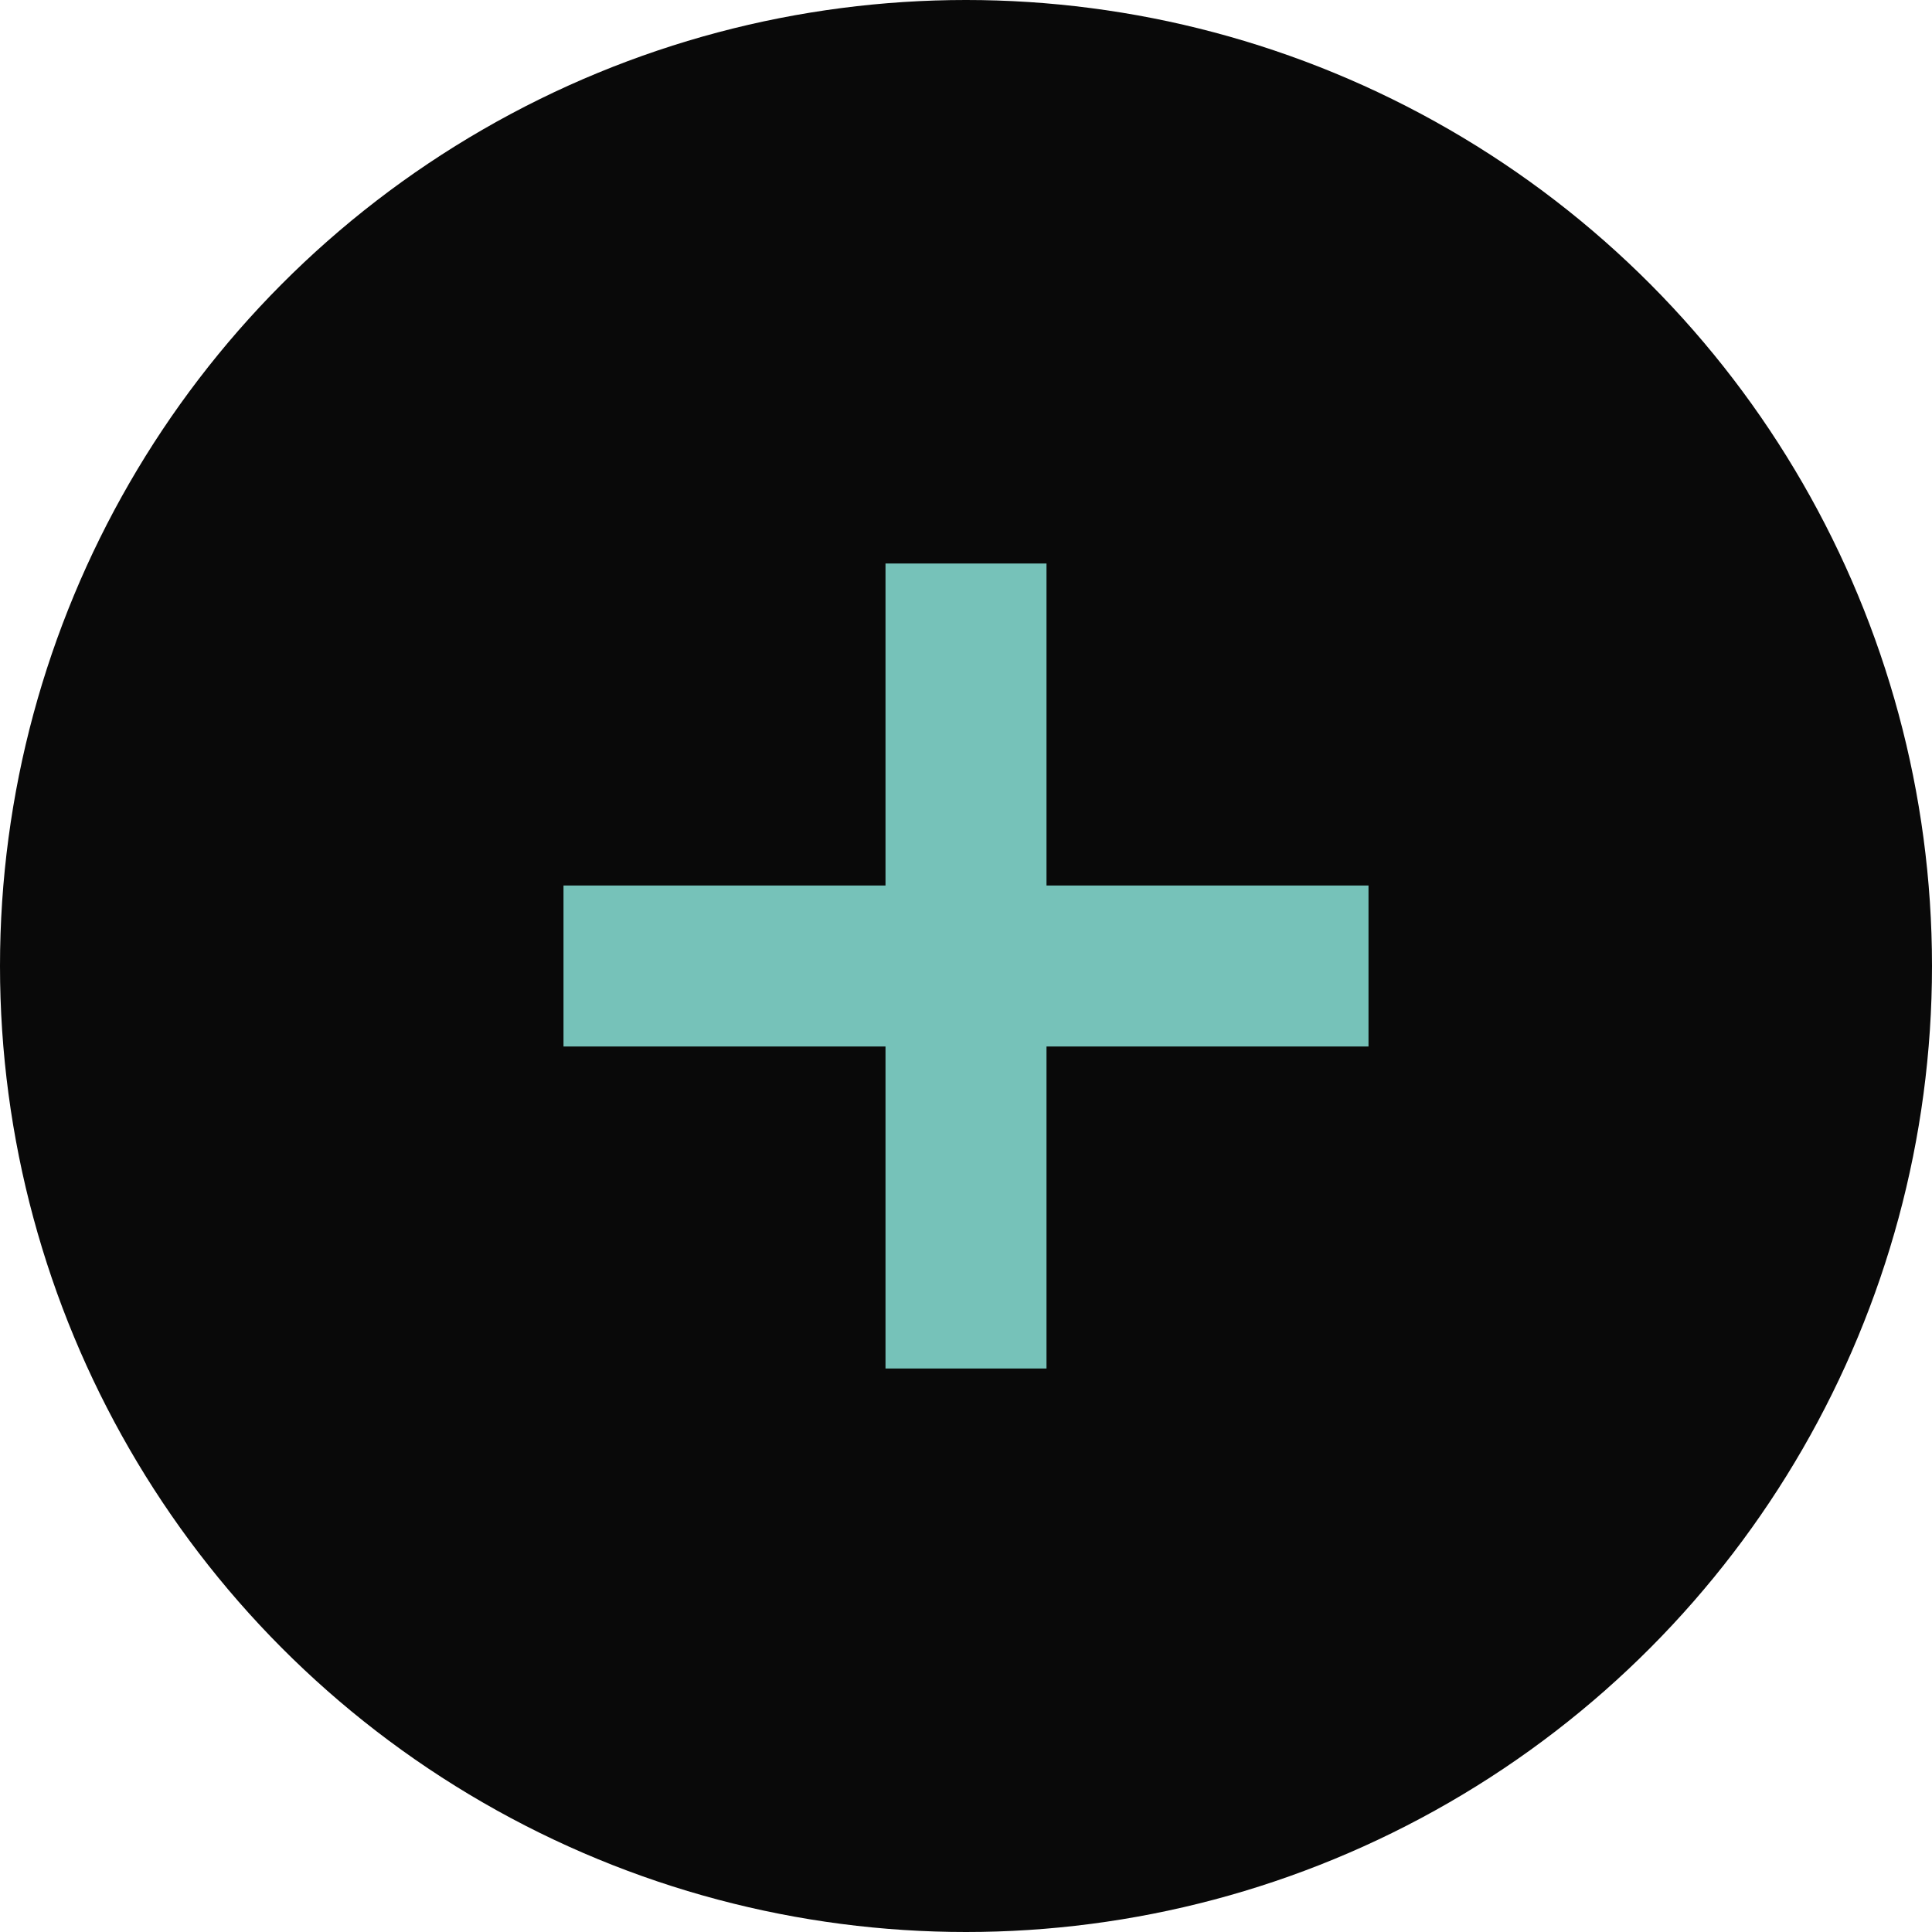 <?xml version="1.0" encoding="UTF-8"?> <svg xmlns="http://www.w3.org/2000/svg" width="24" height="24" viewBox="0 0 24 24" fill="none"> <circle cx="12" cy="12" r="12" fill="#090909"></circle> <line x1="7" y1="12" x2="17" y2="12" stroke="#76C2B9" stroke-width="2"></line> <line x1="12" y1="17" x2="12" y2="7" stroke="#76C2B9" stroke-width="2"></line> </svg> 